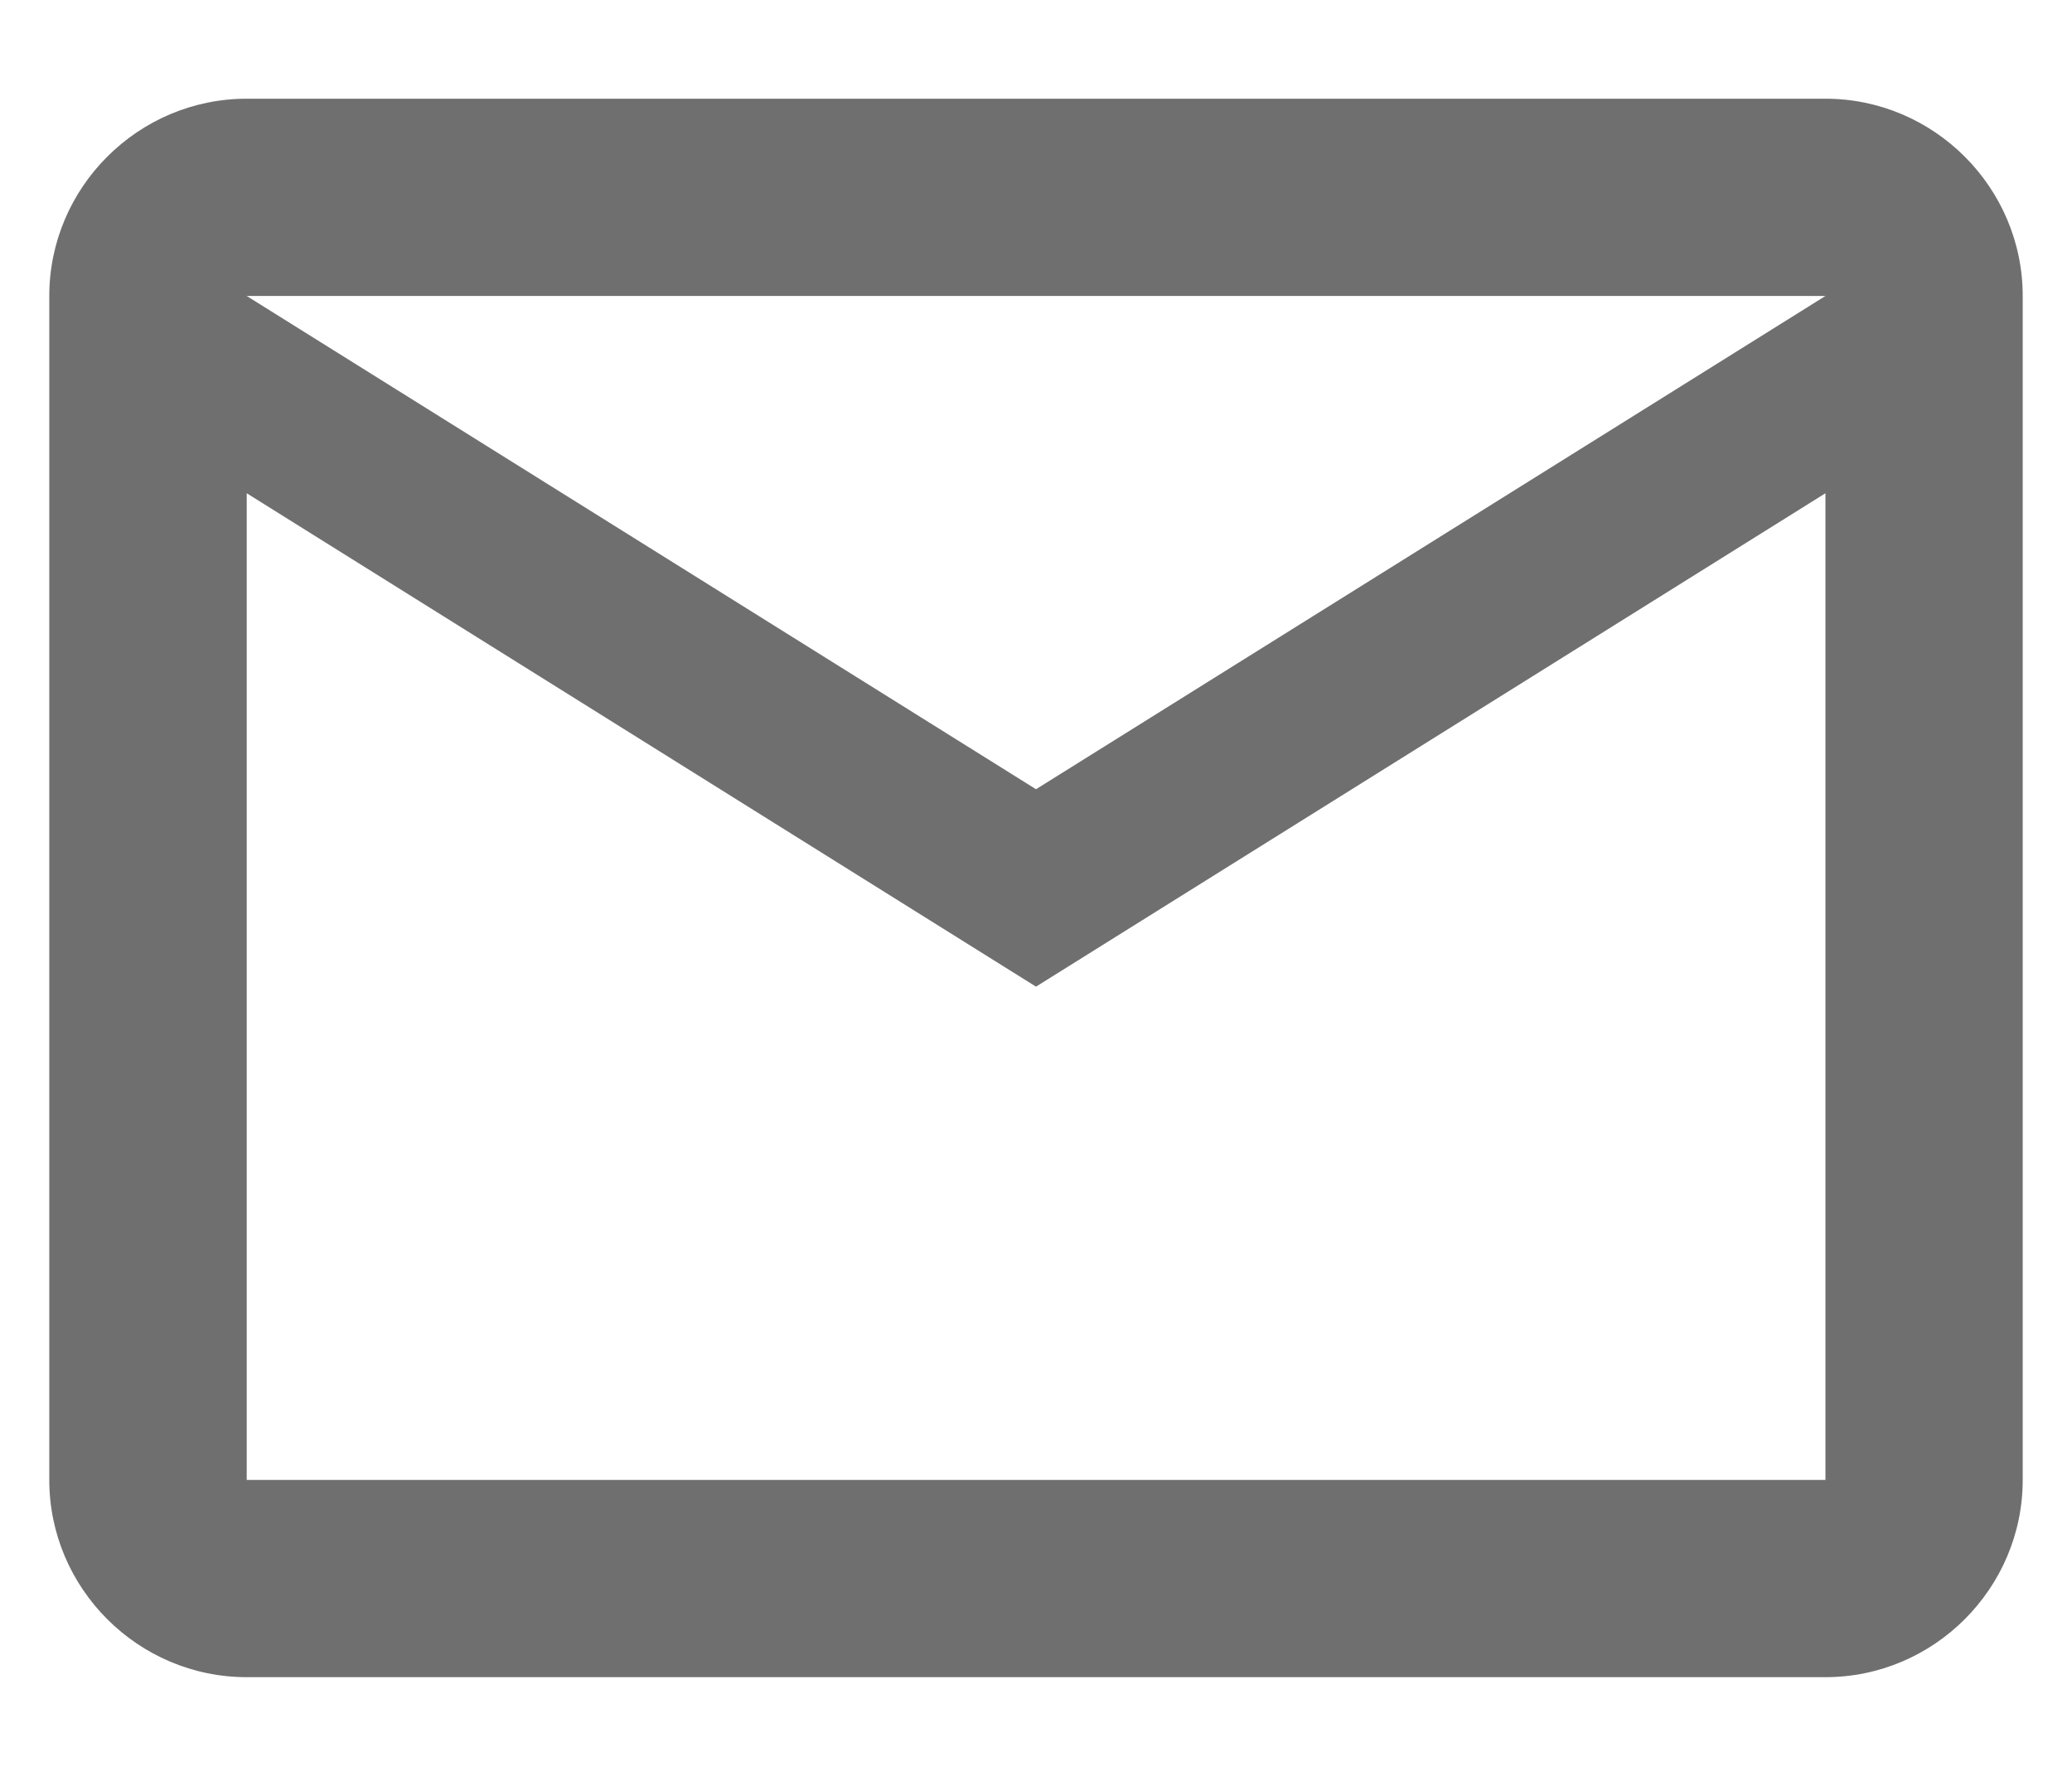 <svg width="14" height="12" viewBox="0 0 14 12" fill="none" xmlns="http://www.w3.org/2000/svg">
<path d="M13.667 2C13.667 1.267 13.067 0.667 12.334 0.667H1.667C0.933 0.667 0.333 1.267 0.333 2V10C0.333 10.733 0.933 11.333 1.667 11.333H12.334C13.067 11.333 13.667 10.733 13.667 10V2ZM12.334 2L7 5.333L1.667 2H12.334ZM12.334 10H1.667V3.333L7 6.667L12.334 3.333V10Z" fill="#6F6F6F"/>
</svg>
